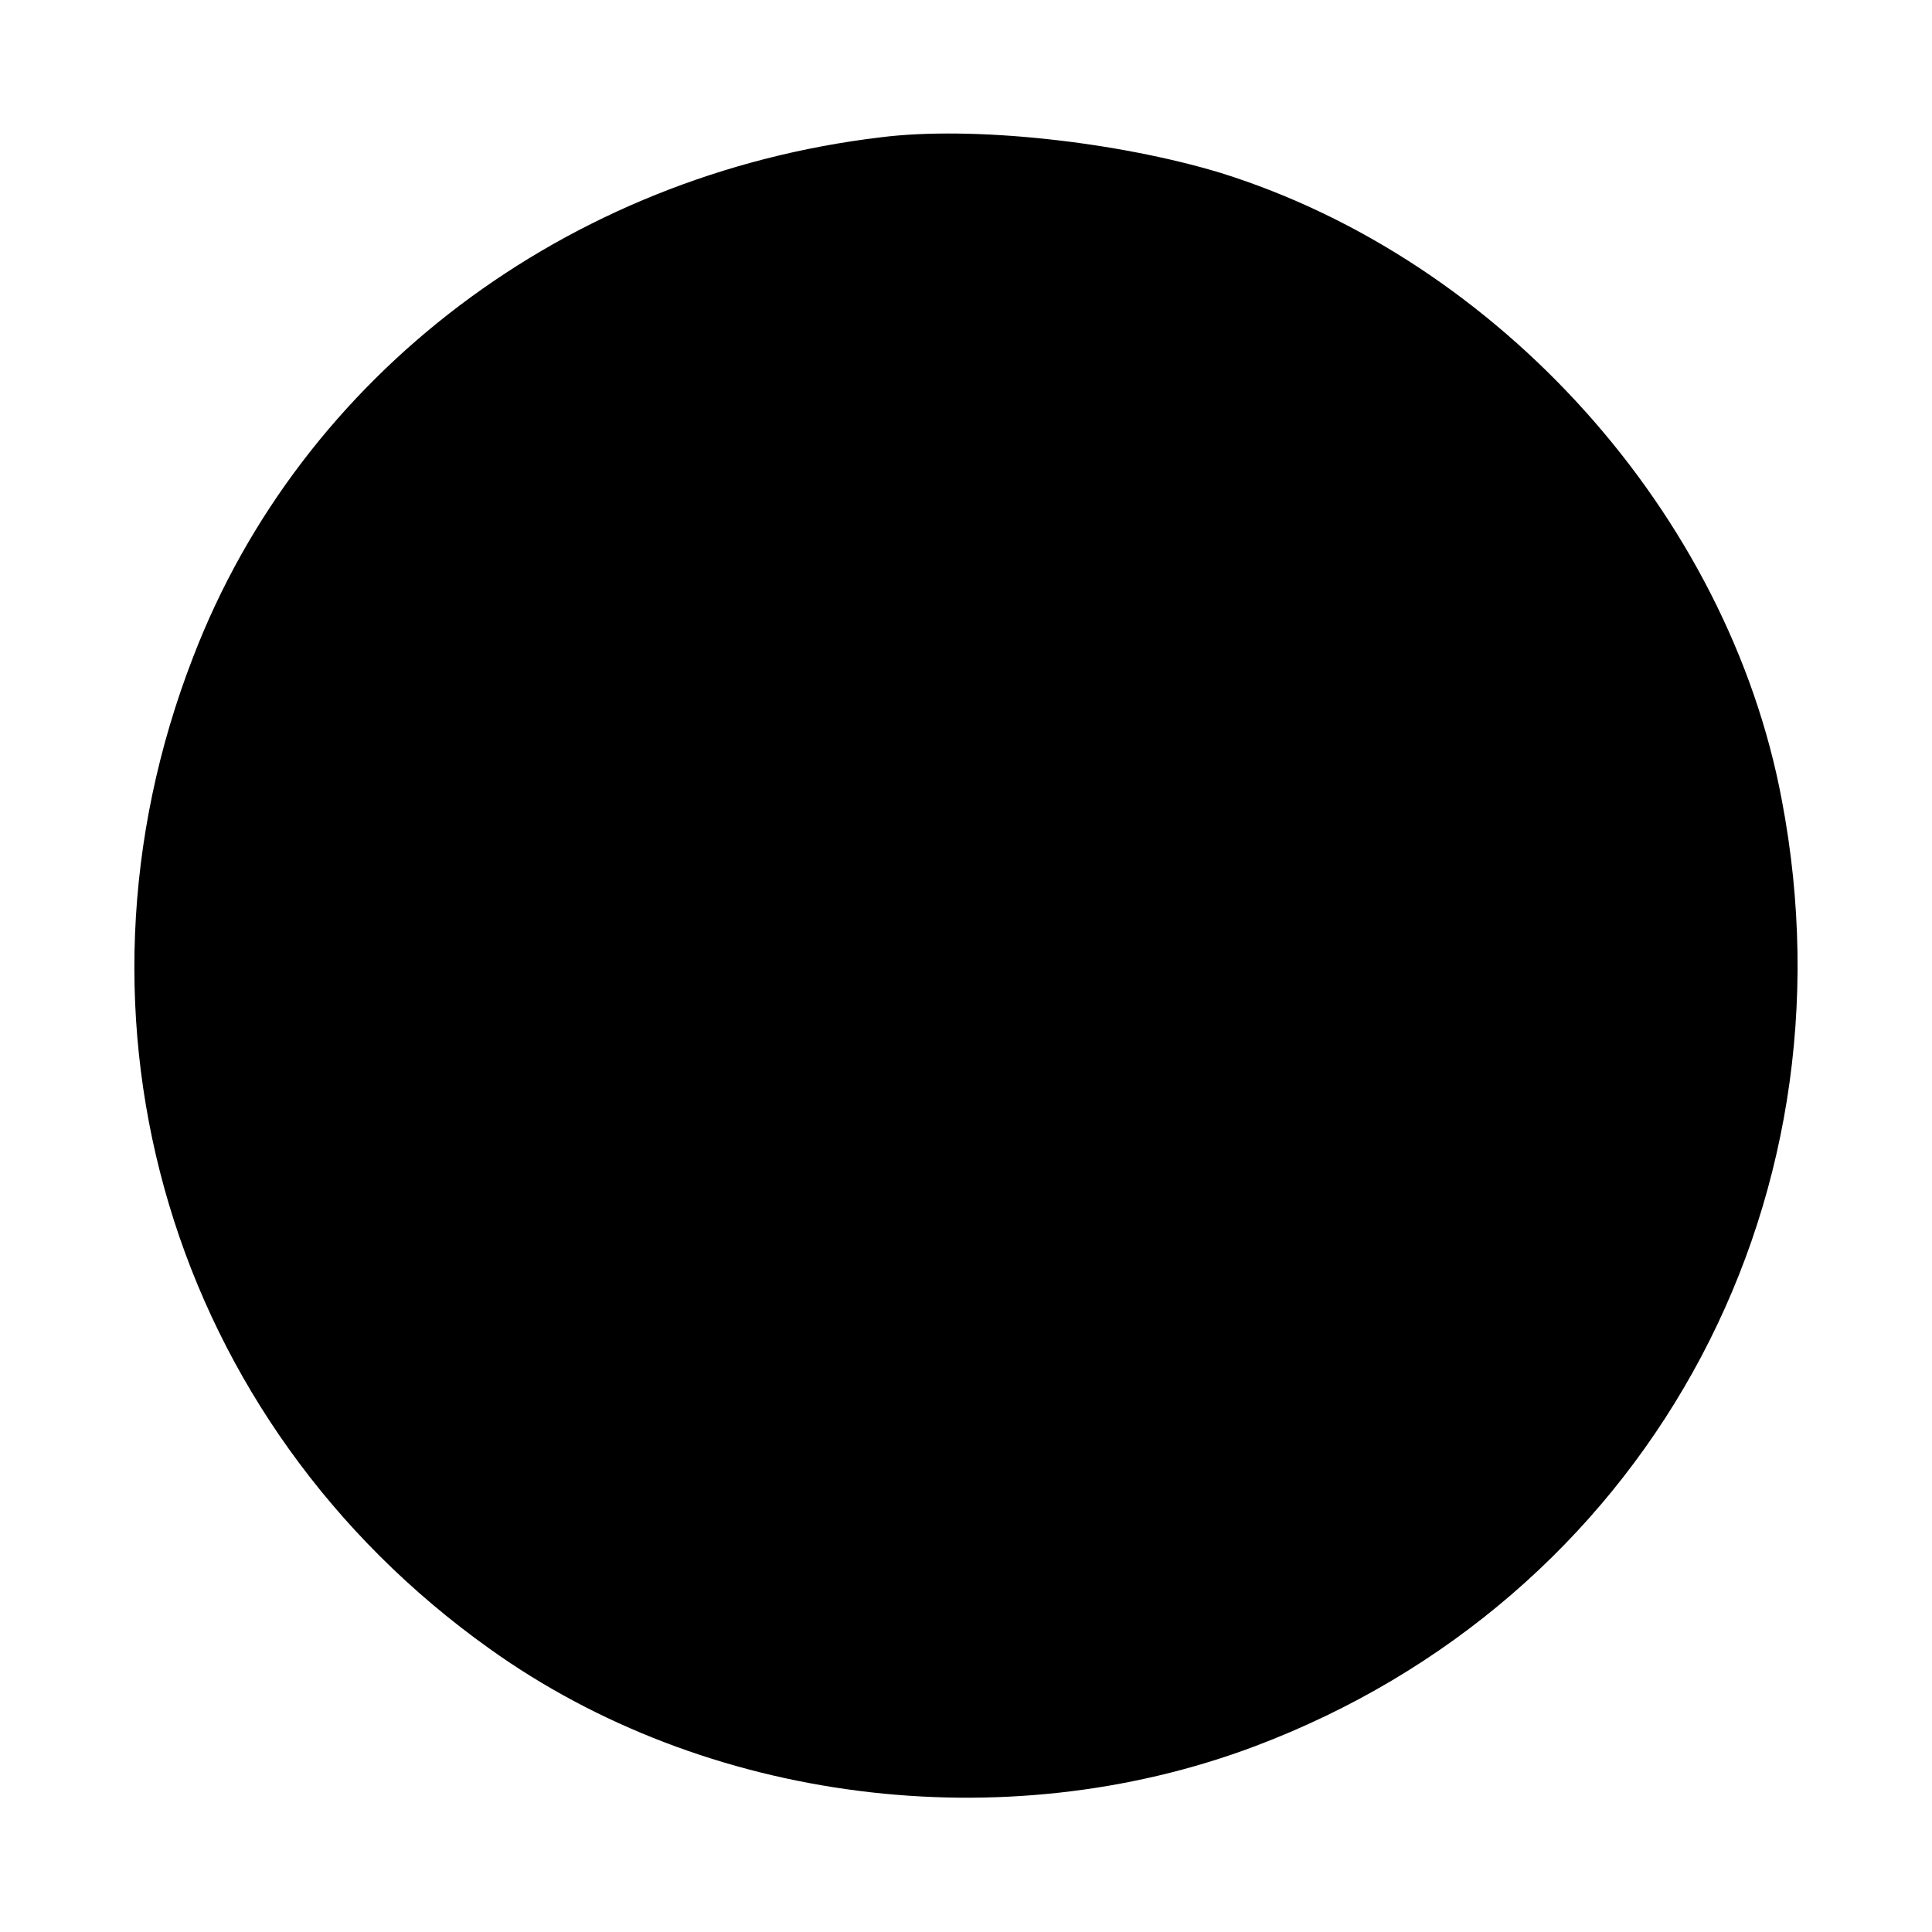 <?xml version="1.0" standalone="no"?>
<!DOCTYPE svg PUBLIC "-//W3C//DTD SVG 20010904//EN"
 "http://www.w3.org/TR/2001/REC-SVG-20010904/DTD/svg10.dtd">
<svg version="1.0" xmlns="http://www.w3.org/2000/svg"
 width="180pt" height="180pt" viewBox="0 0 180 180"
 preserveAspectRatio="xMidYMid meet">
<g transform="translate(0,180) scale(0.1,-0.1)"
fill="#000000" stroke="none">
<path d="M820 1672 c-292 -35 -539 -221 -640 -484 -132 -340 -20 -713 276
-924 201 -144 479 -179 713 -91 361 136 564 500 491 882 -50 266 -263 503
-523 584 -96 29 -231 44 -317 33z"/>
</g>
</svg>
